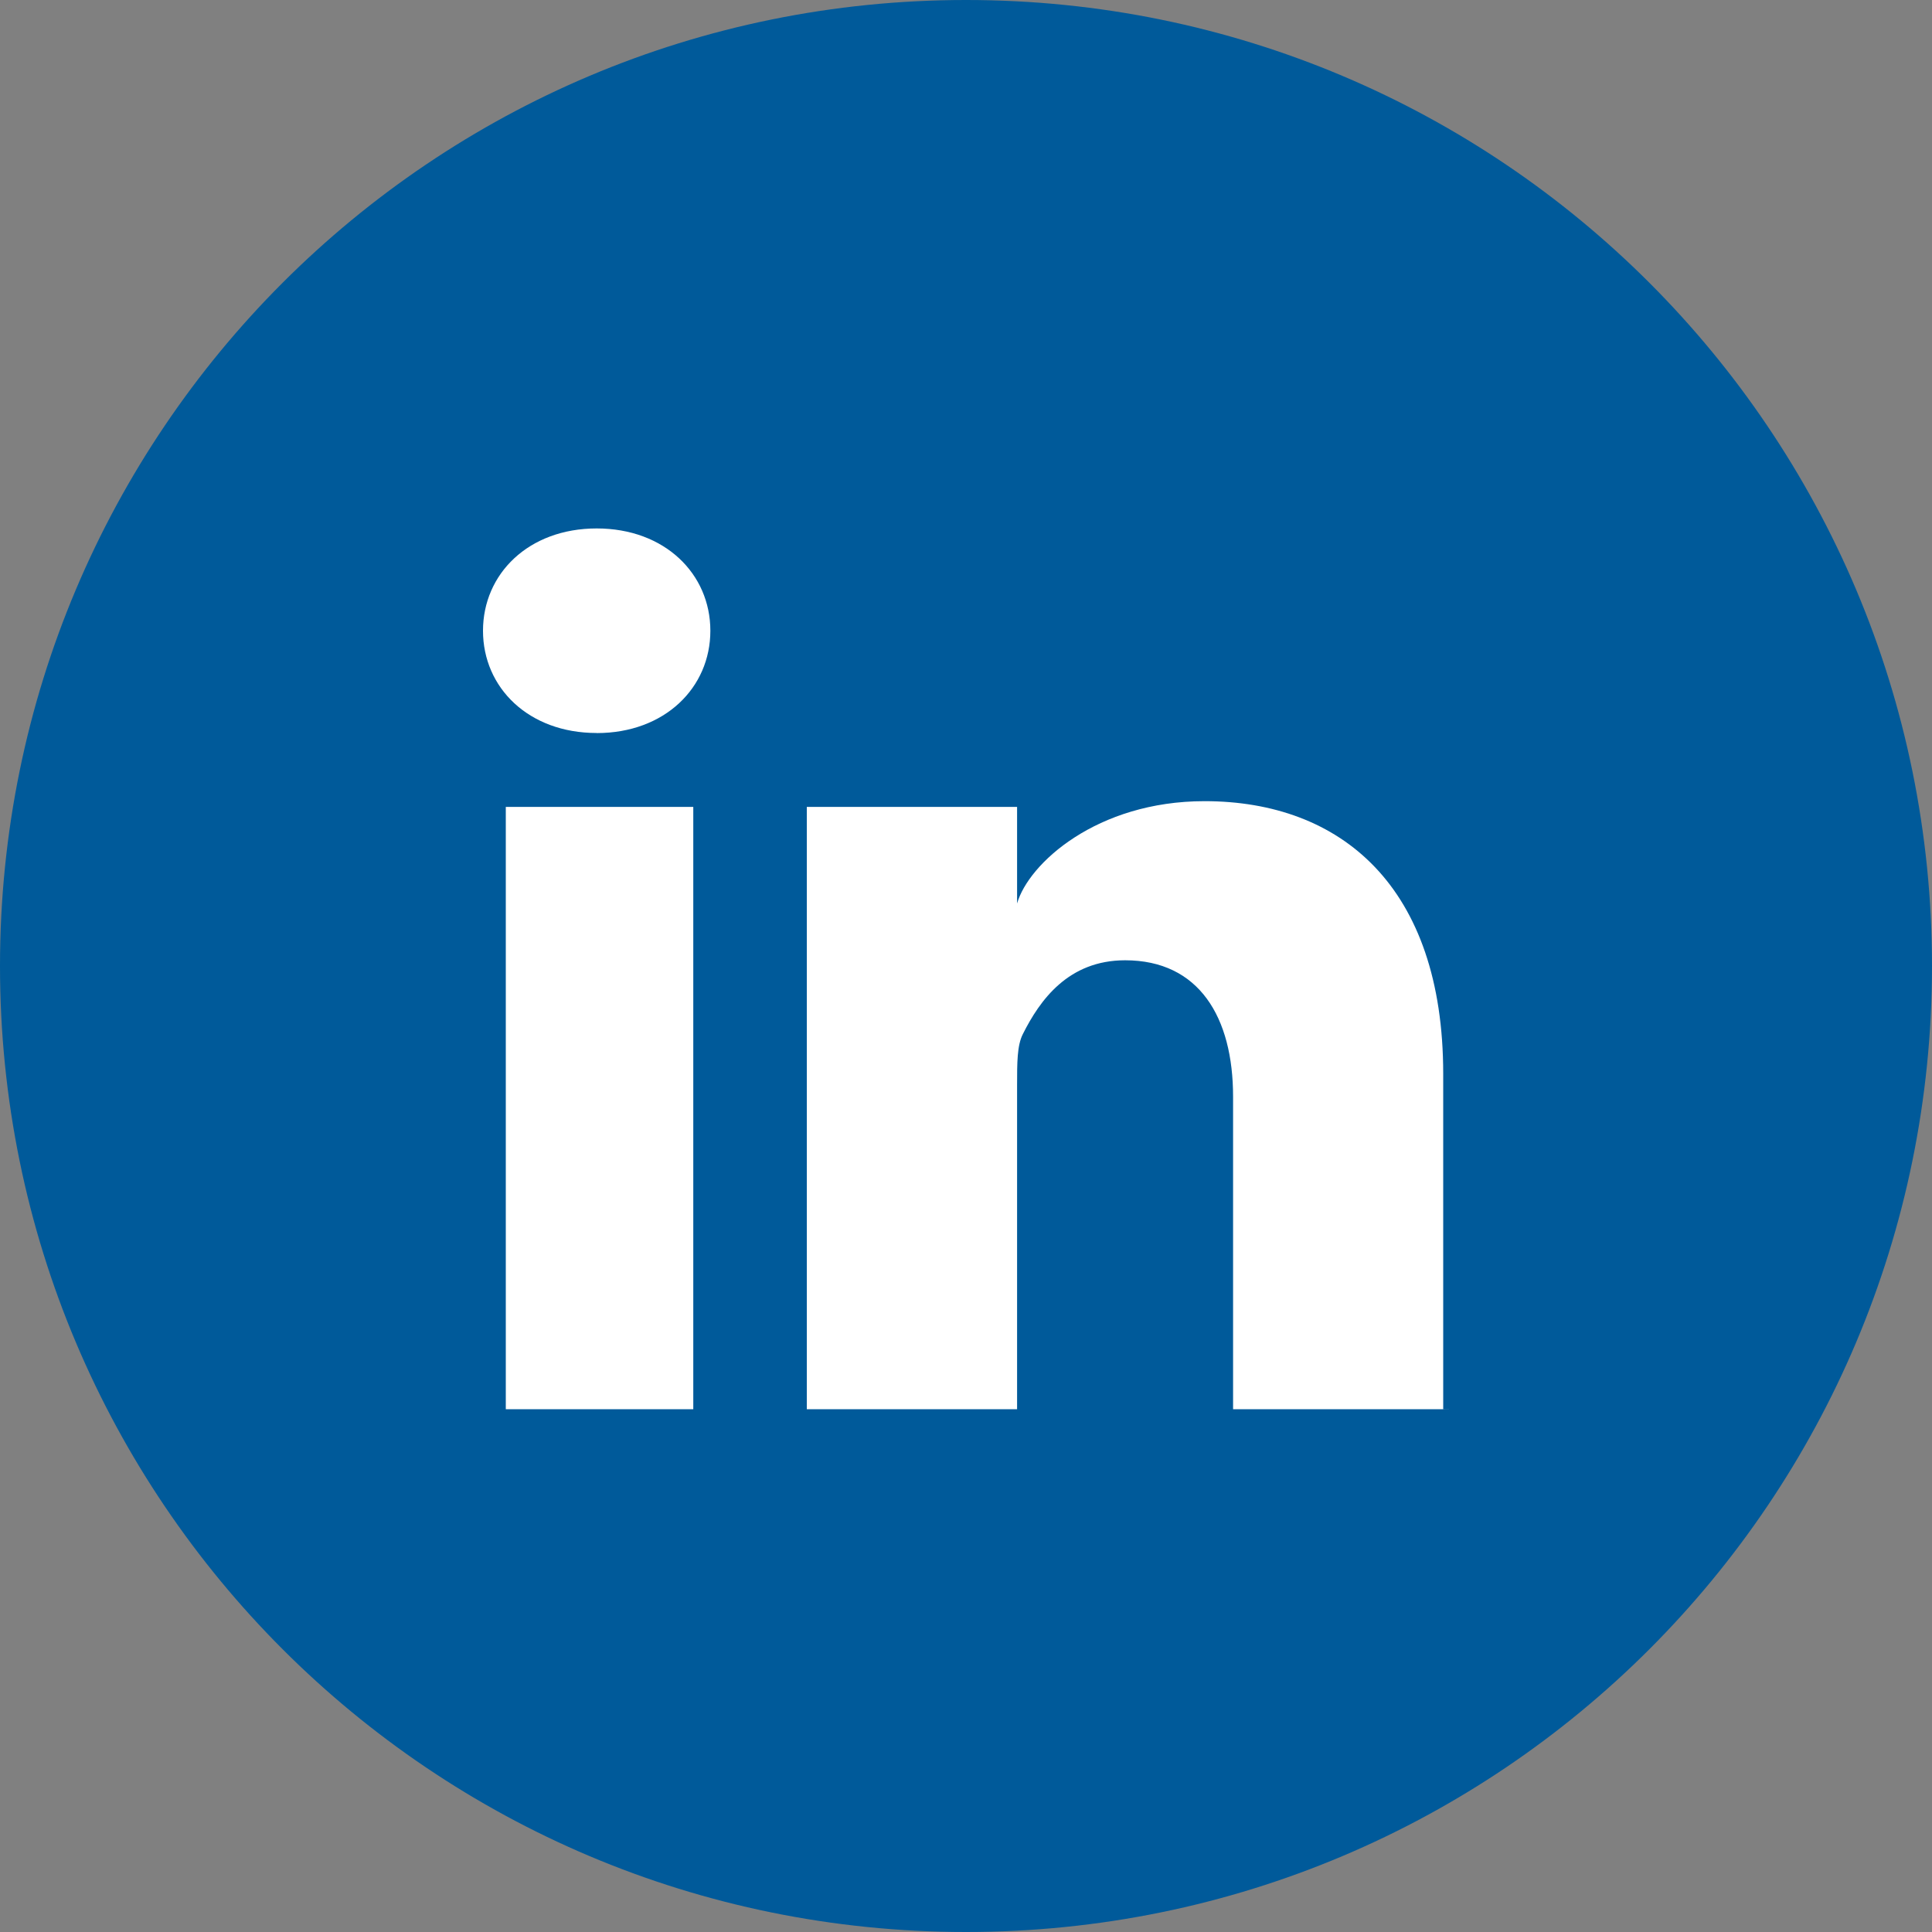 <?xml version="1.0" encoding="UTF-8" standalone="no"?>
<!-- Generator: Adobe Illustrator 19.0.1, SVG Export Plug-In . SVG Version: 6.00 Build 0)  -->

<svg
   xmlns:dc="http://purl.org/dc/elements/1.1/"
   xmlns:cc="http://creativecommons.org/ns#"
   xmlns:rdf="http://www.w3.org/1999/02/22-rdf-syntax-ns#"
   xmlns:svg="http://www.w3.org/2000/svg"
   xmlns="http://www.w3.org/2000/svg"
   xmlns:sodipodi="http://sodipodi.sourceforge.net/DTD/sodipodi-0.dtd"
   xmlns:inkscape="http://www.inkscape.org/namespaces/inkscape"
   version="1.1"
   id="Capa_1"
   x="0px"
   y="0px"
   viewBox="0 0 25 25"
   xml:space="preserve"
   inkscape:version="0.91 r13725"
   sodipodi:docname="LINKED_IN_BLUE.svg"
   width="25"
   height="25"><rect x="0" y="0" width="25" height="25" fill="#808080" stroke="none"/><defs
     id="defs11" /><sodipodi:namedview
     pagecolor="#ffffff"
     bordercolor="#666666"
     borderopacity="1"
     objecttolerance="10"
     gridtolerance="10"
     guidetolerance="10"
     inkscape:pageopacity="0"
     inkscape:pageshadow="2"
     inkscape:window-width="1920"
     inkscape:window-height="1027"
     id="namedview9"
     showgrid="false"
     fit-margin-top="0"
     fit-margin-left="0"
     fit-margin-right="0"
     fit-margin-bottom="0"
     inkscape:zoom="5.4629629"
     inkscape:cx="17"
     inkscape:cy="17"
     inkscape:window-x="-8"
     inkscape:window-y="-8"
     inkscape:window-maximized="1"
     inkscape:current-layer="Capa_1" /><style
     type="text/css"
     id="style3">
	.st0{fill:#005A9A;}
	.st1{fill:#FFFFFF;}
</style><path
     class="st0"
     d="M 12.5,25 C 19.412,25 25,19.412 25,12.5 25,5.588 19.412,0 12.5,0 5.588,0 0,5.588 0,12.5 0,19.412 5.588,25 12.5,25"
     id="path5"
     inkscape:connector-curvature="0"
     style="fill:#005a9a" /><path
     class="st1"
     d="m 8.971,18.235 -2.426,0 0,-7.794 2.426,0 0,7.794 z m -1.25,-8.75 0,0 C 6.838,9.485 6.25,8.897 6.25,8.162 c 0,-0.735 0.588,-1.324 1.471,-1.324 0.882,0 1.471,0.588 1.471,1.324 0,0.735 -0.588,1.324 -1.471,1.324 z m 11.029,8.75 -2.794,0 0,-4.044 c 0,-1.029 -0.441,-1.765 -1.397,-1.765 -0.735,0 -1.103,0.515 -1.324,0.956 -0.074,0.147 -0.074,0.368 -0.074,0.662 l 0,4.191 -2.721,0 c 0,0 0,-7.132 0,-7.794 l 2.721,0 0,1.25 c 0.147,-0.515 1.029,-1.324 2.426,-1.324 1.765,0 3.088,1.103 3.088,3.529 l 0,4.338 z"
     id="path7"
     inkscape:connector-curvature="0"
     style="fill:#ffffff" /></svg>
